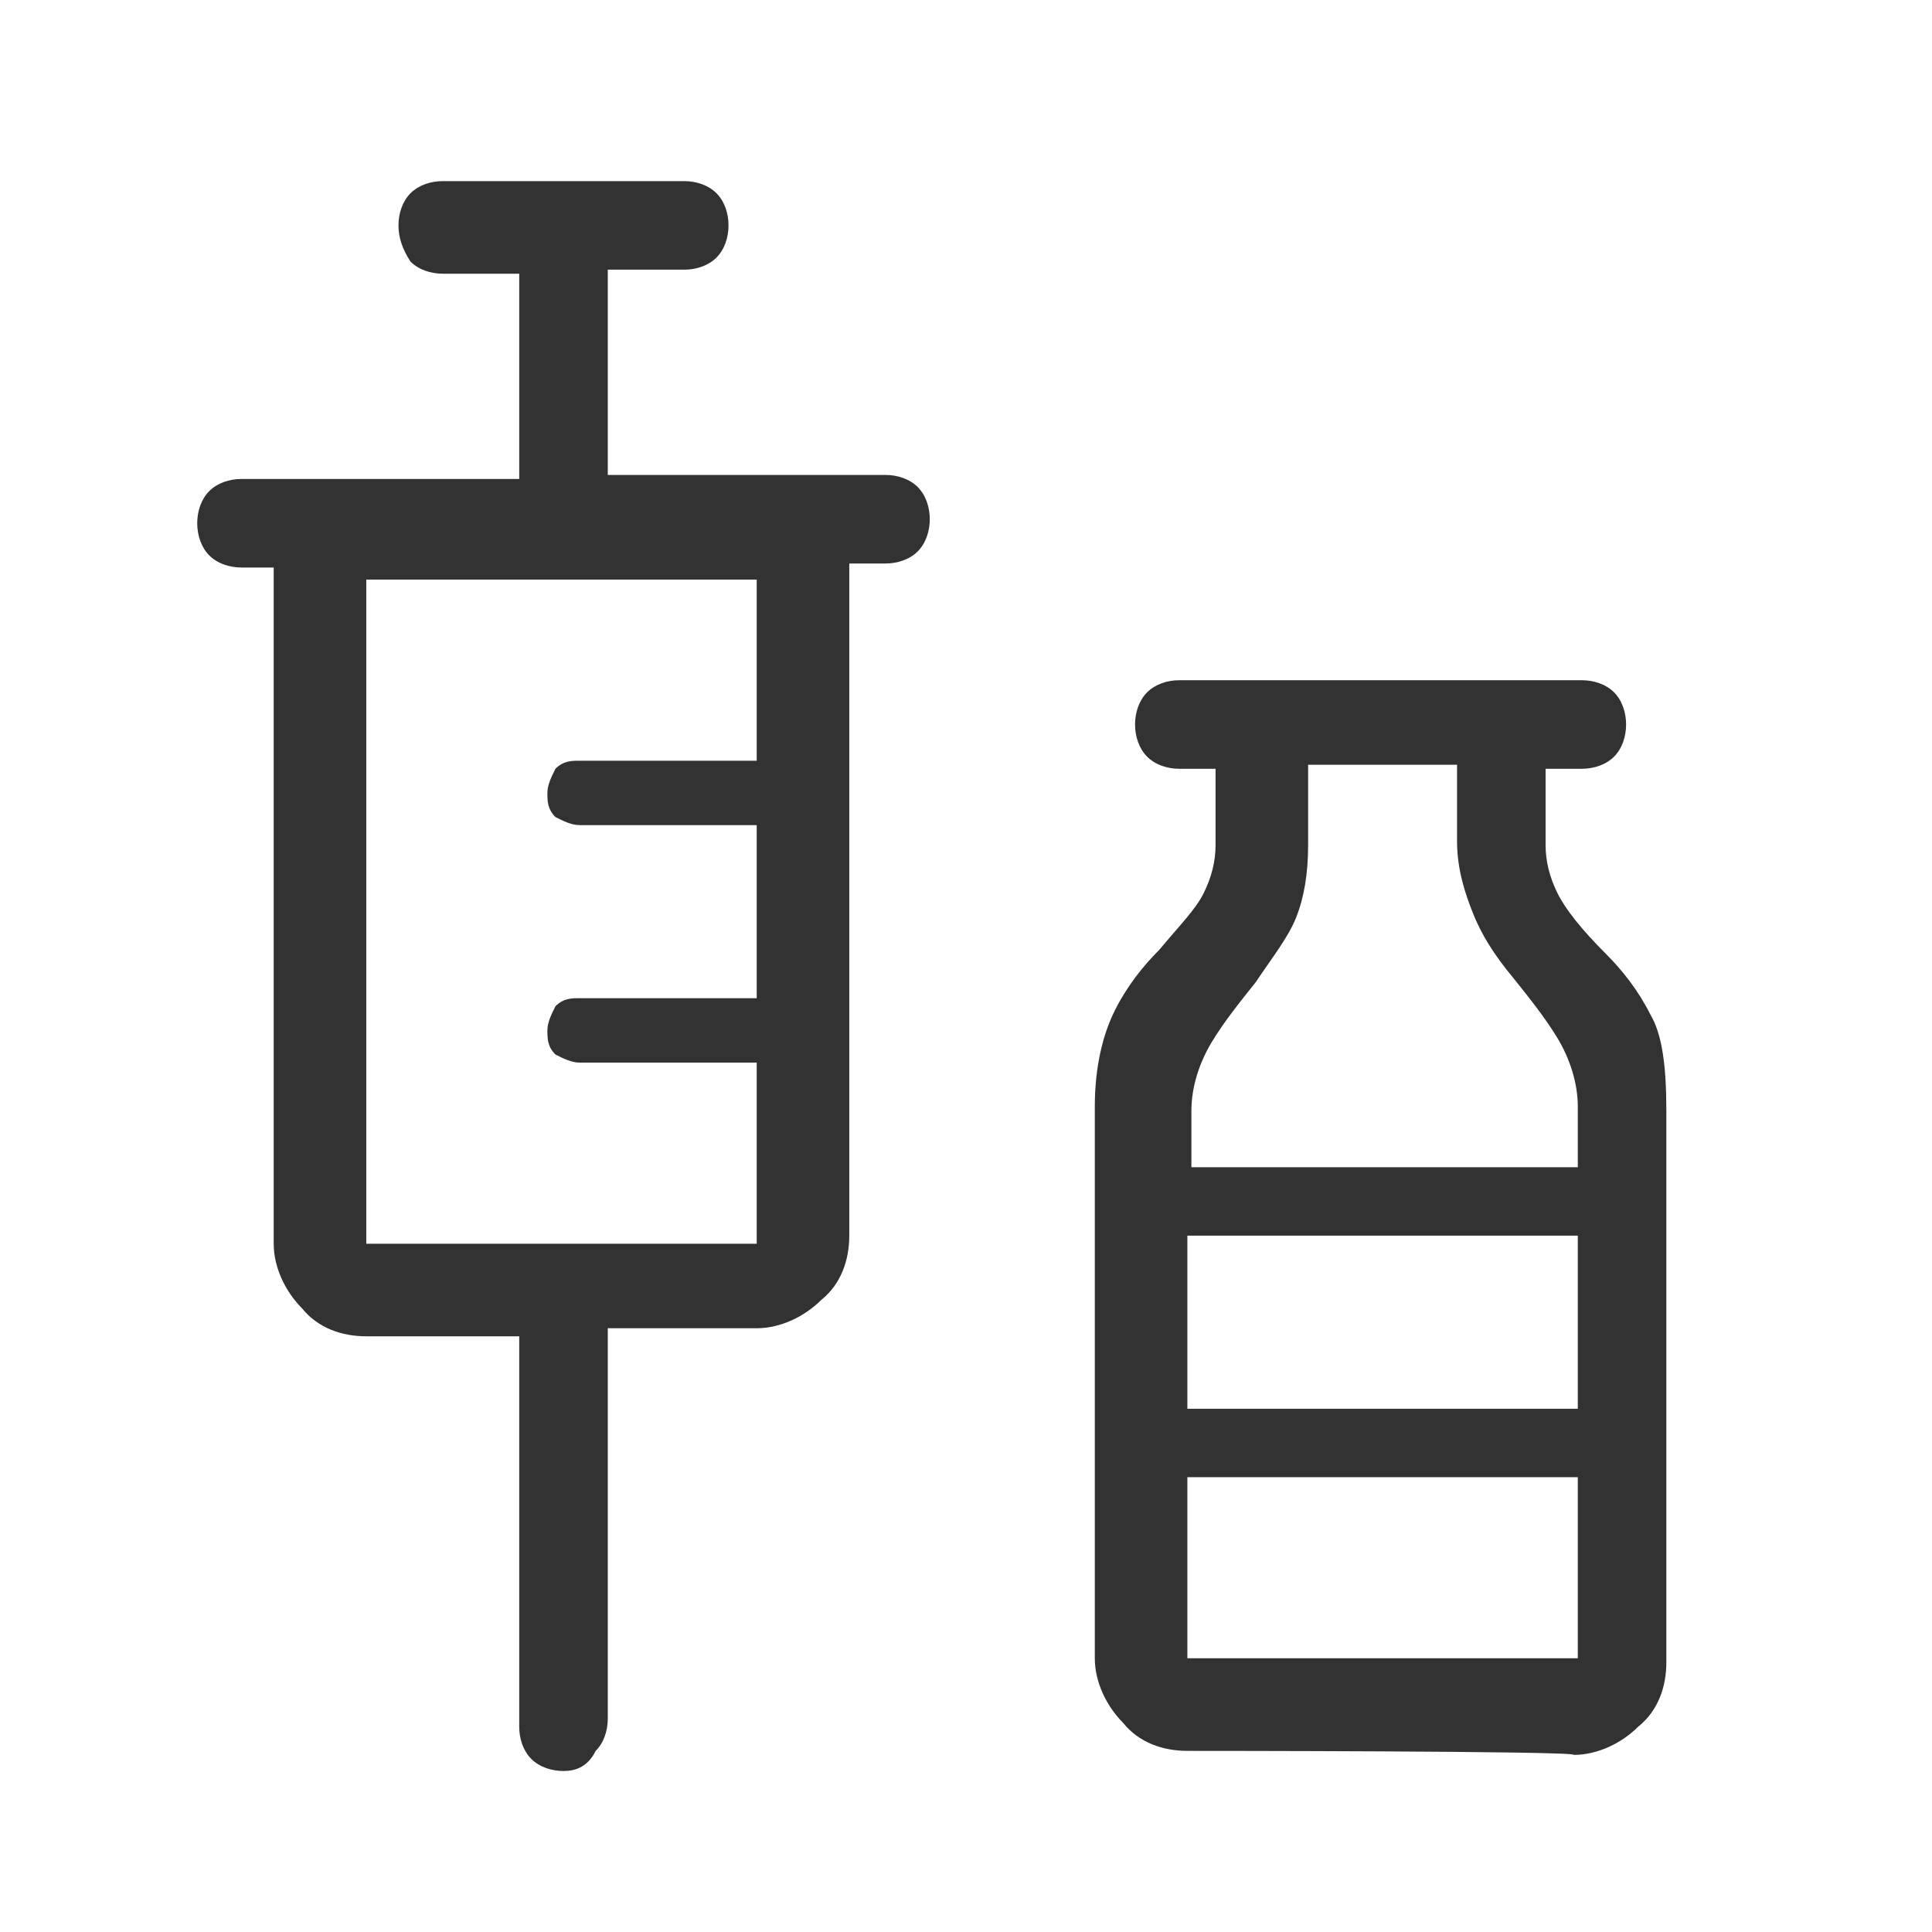 <?xml version="1.0" encoding="utf-8"?>
<!-- Generator: Adobe Illustrator 27.5.0, SVG Export Plug-In . SVG Version: 6.00 Build 0)  -->
<svg version="1.1" id="Ebene_1" xmlns="http://www.w3.org/2000/svg" xmlns:xlink="http://www.w3.org/1999/xlink" x="0px" y="0px"
	 viewBox="0 0 48 48" style="enable-background:new 0 0 48 48;" xml:space="preserve">
<style type="text/css">
	.st0{fill:#323232;}
</style>
<path class="st0" d="M14,44c-0.3,0-0.6-0.1-0.8-0.3c-0.2-0.2-0.3-0.5-0.3-0.8v-9.7H9.1c-0.6,0-1.2-0.2-1.6-0.7
	c-0.4-0.4-0.7-1-0.7-1.6V14.1H6c-0.3,0-0.6-0.1-0.8-0.3C5,13.6,4.9,13.3,4.9,13c0-0.3,0.1-0.6,0.3-0.8C5.4,12,5.7,11.9,6,11.9h6.9
	V6.8H11c-0.3,0-0.6-0.1-0.8-0.3C10,6.2,9.9,5.9,9.9,5.6S10,5,10.2,4.8c0.2-0.2,0.5-0.3,0.8-0.3h6c0.3,0,0.6,0.1,0.8,0.3
	C18,5,18.1,5.3,18.1,5.6c0,0.3-0.1,0.6-0.3,0.8c-0.2,0.2-0.5,0.3-0.8,0.3h-1.9v5.1H22c0.3,0,0.6,0.1,0.8,0.3
	c0.2,0.2,0.3,0.5,0.3,0.8c0,0.3-0.1,0.6-0.3,0.8c-0.2,0.2-0.5,0.3-0.8,0.3h-0.9v16.7c0,0.6-0.2,1.2-0.7,1.6c-0.4,0.4-1,0.7-1.6,0.7
	h-3.7v9.7c0,0.3-0.1,0.6-0.3,0.8C14.6,43.9,14.3,44,14,44z M9.1,30.9h9.7v-4.5h-4.4c-0.2,0-0.4-0.1-0.6-0.2
	c-0.2-0.2-0.2-0.4-0.2-0.6c0-0.2,0.1-0.4,0.2-0.6c0.2-0.2,0.4-0.2,0.6-0.2h4.4v-4.3h-4.4c-0.2,0-0.4-0.1-0.6-0.2
	c-0.2-0.2-0.2-0.4-0.2-0.6c0-0.2,0.1-0.4,0.2-0.6c0.2-0.2,0.4-0.2,0.6-0.2h4.4v-4.5H9.1C9.1,14.1,9.1,30.9,9.1,30.9z M29.5,43.5
	c-0.6,0-1.2-0.2-1.6-0.7c-0.4-0.4-0.7-1-0.7-1.6V27.5c0-1,0.2-1.8,0.5-2.4c0.3-0.6,0.7-1.1,1.1-1.5c0.5-0.6,0.9-1,1.1-1.4
	c0.2-0.4,0.3-0.8,0.3-1.2v-1.9h-0.9c-0.3,0-0.6-0.1-0.8-0.3c-0.2-0.2-0.3-0.5-0.3-0.8c0-0.3,0.1-0.6,0.3-0.8
	c0.2-0.2,0.5-0.3,0.8-0.3h10c0.3,0,0.6,0.1,0.8,0.3c0.2,0.2,0.3,0.5,0.3,0.8c0,0.3-0.1,0.6-0.3,0.8c-0.2,0.2-0.5,0.3-0.8,0.3h-0.9
	V21c0,0.4,0.1,0.8,0.3,1.2c0.2,0.4,0.6,0.9,1.2,1.5c0.4,0.4,0.8,0.9,1.1,1.5c0.3,0.5,0.4,1.3,0.4,2.4v13.7c0,0.6-0.2,1.2-0.7,1.6
	c-0.4,0.4-1,0.7-1.6,0.7C39.2,43.5,29.5,43.5,29.5,43.5z M29.5,29h9.7v-1.5c0-0.6-0.2-1.2-0.5-1.7c-0.3-0.5-0.7-1-1.1-1.5
	c-0.5-0.6-0.8-1.1-1-1.6c-0.2-0.5-0.4-1.1-0.4-1.8v-1.9h-3.7V21c0,0.7-0.1,1.3-0.3,1.8c-0.2,0.5-0.6,1-1,1.6c-0.4,0.5-0.8,1-1.1,1.5
	s-0.5,1.1-0.5,1.7V29z M29.5,35h9.7v-4.3h-9.7V35z M29.5,41.2h9.7v-4.5h-9.7C29.5,36.7,29.5,41.2,29.5,41.2z M29.5,35h9.7H29.5z"/>
</svg>
